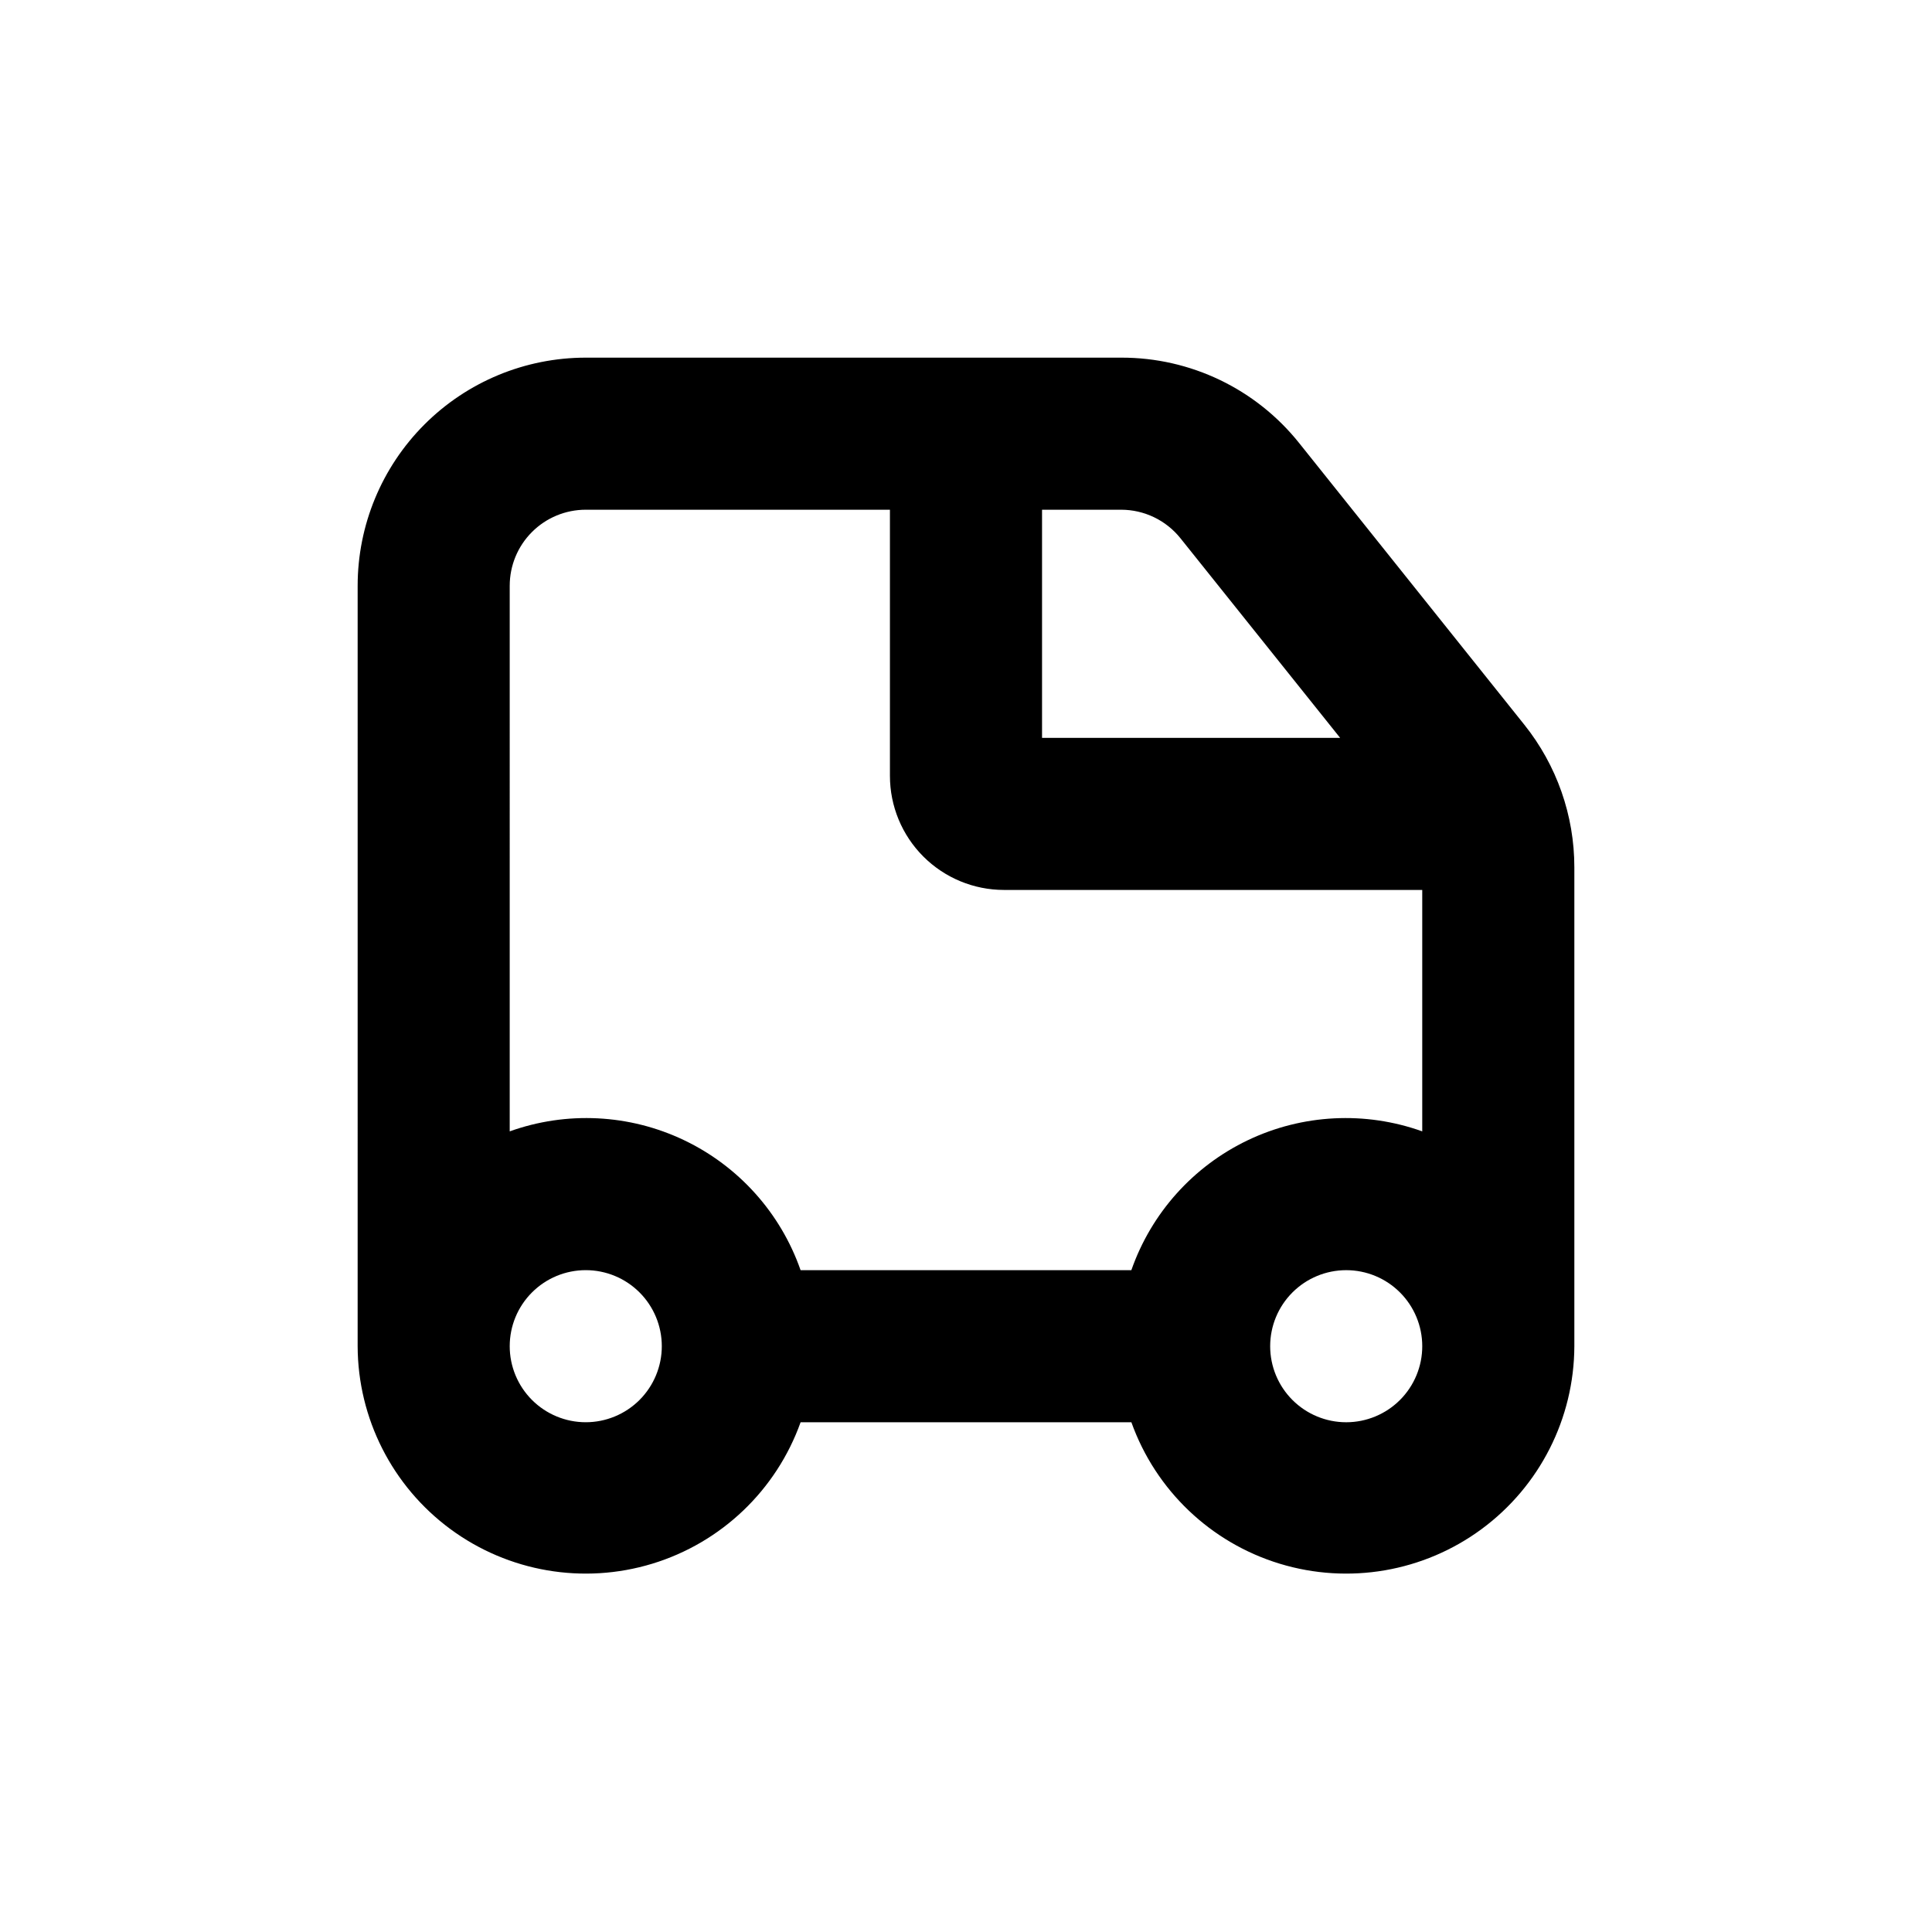 <?xml version="1.0" encoding="UTF-8"?>
<!-- Uploaded to: ICON Repo, www.svgrepo.com, Generator: ICON Repo Mixer Tools -->
<svg fill="#000000" width="800px" height="800px" version="1.1" viewBox="144 144 512 512" xmlns="http://www.w3.org/2000/svg">
 <path d="m238.78 500.76c0.059 19.121 9.164 37.09 24.551 48.445 15.387 11.359 35.238 14.766 53.531 9.191 18.293-5.574 32.867-19.477 39.305-37.484h87.66c6.438 18.008 21.016 31.91 39.305 37.484 18.293 5.574 38.148 2.168 53.531-9.191 15.387-11.355 24.492-29.324 24.555-48.445v-126.91c0.004-13.734-4.672-27.062-13.25-37.785l-59.652-74.617c-11.449-14.367-28.836-22.719-47.207-22.668h-141.87c-16.035 0-31.414 6.367-42.75 17.707-11.34 11.336-17.707 26.715-17.707 42.75zm261.98 20.152c-5.348 0-10.473-2.125-14.25-5.902-3.781-3.781-5.902-8.906-5.902-14.25 0-5.348 2.121-10.473 5.902-14.25 3.777-3.781 8.902-5.902 14.25-5.902 5.344 0 10.469 2.121 14.25 5.902 3.777 3.777 5.902 8.902 5.902 14.25 0 5.344-2.125 10.469-5.902 14.25-3.781 3.777-8.906 5.902-14.25 5.902zm-80.609-241.83h20.957c6.113 0.004 11.898 2.781 15.719 7.555l42.32 52.902h-78.996zm-141.07 20.152c0-5.348 2.121-10.473 5.902-14.25 3.777-3.781 8.902-5.902 14.25-5.902h80.609v70.531c0 8.016 3.184 15.707 8.852 21.375 5.668 5.668 13.359 8.855 21.375 8.855h110.84v63.98c-15.098-5.41-31.73-4.57-46.203 2.336-14.473 6.906-25.59 19.305-30.883 34.445h-87.66c-5.293-15.141-16.41-27.539-30.883-34.445s-31.105-7.746-46.199-2.336zm20.152 181.37c5.344 0 10.469 2.121 14.25 5.902 3.777 3.777 5.902 8.902 5.902 14.25 0 5.344-2.125 10.469-5.902 14.25-3.781 3.777-8.906 5.902-14.25 5.902-5.348 0-10.473-2.125-14.25-5.902-3.781-3.781-5.902-8.906-5.902-14.25 0-5.348 2.121-10.473 5.902-14.25 3.777-3.781 8.902-5.902 14.25-5.902z"/>
</svg>